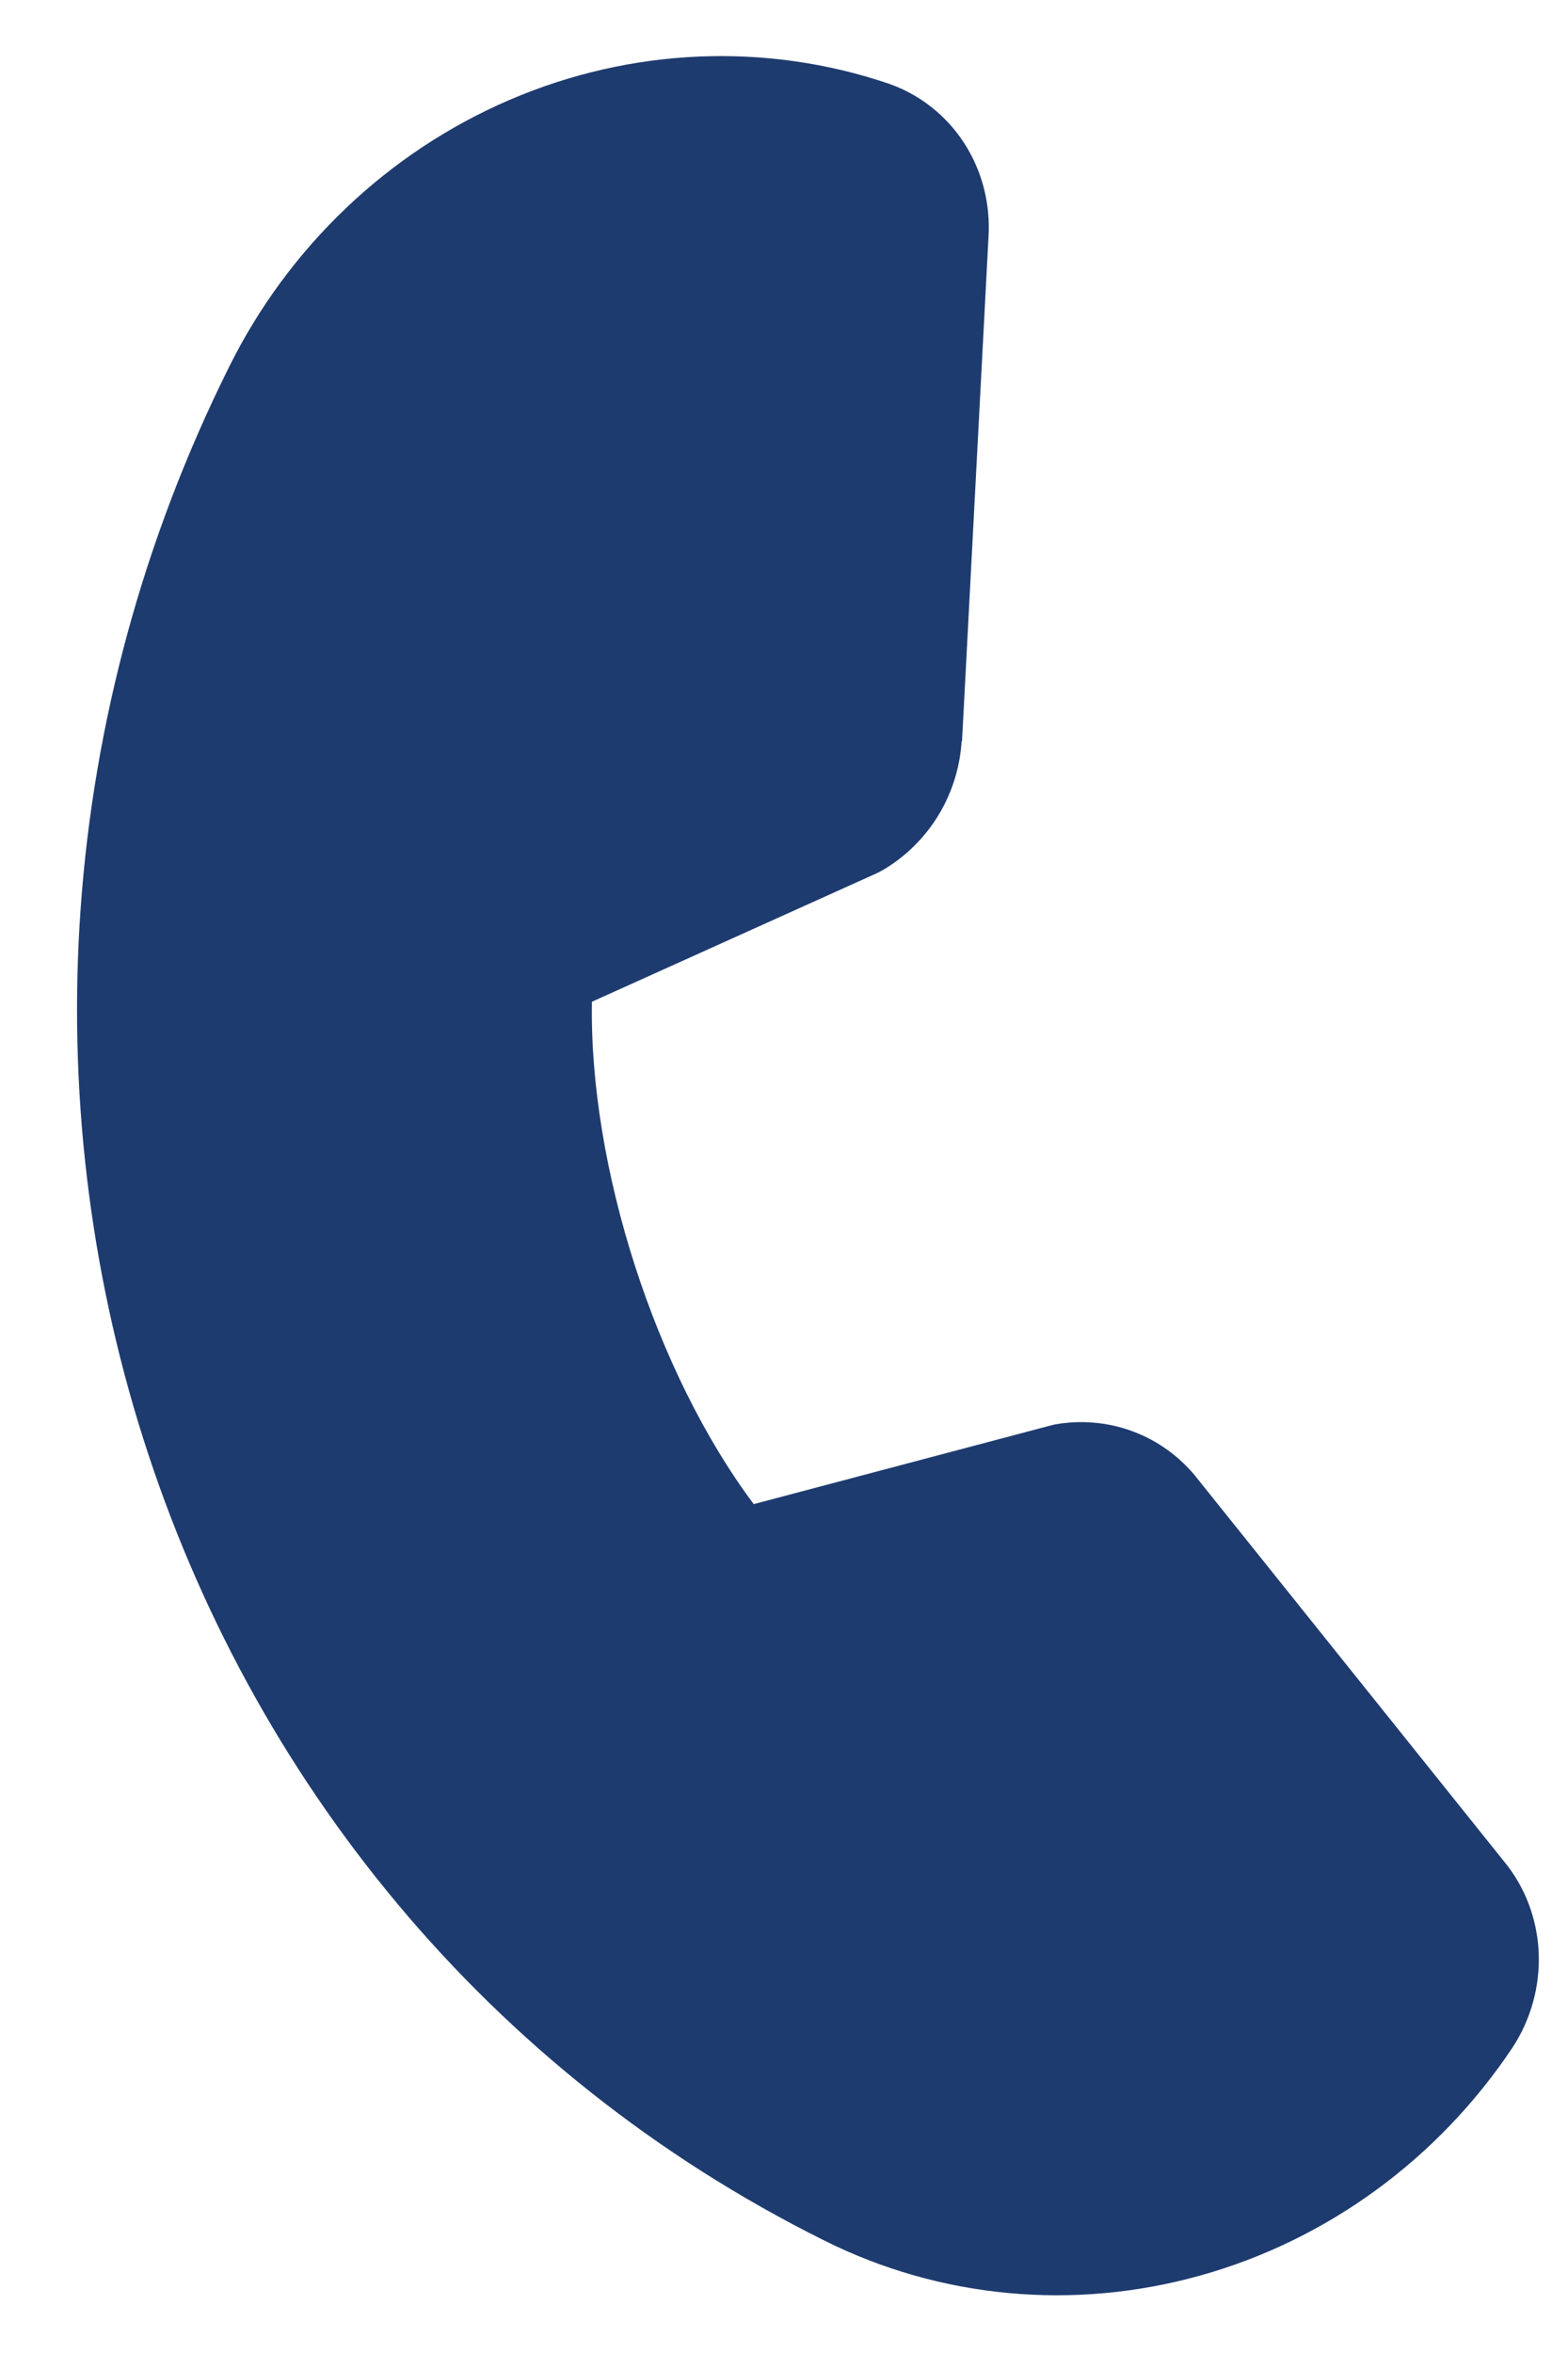 <svg width="20" height="30" viewBox="0 0 20 30" fill="none" xmlns="http://www.w3.org/2000/svg">
<path d="M19.292 26.106C18.344 27.526 16.93 28.559 15.314 29.011C13.697 29.464 11.99 29.305 10.51 28.564C1.902 24.28 -1.502 13.565 2.921 4.68C3.68 3.149 4.952 1.938 6.501 1.273C8.05 0.608 9.769 0.535 11.337 1.067C11.732 1.205 12.069 1.471 12.298 1.824C12.527 2.178 12.636 2.6 12.608 3.029L12.271 9.445L12.265 9.458C12.244 9.786 12.143 10.106 11.973 10.389C11.802 10.671 11.566 10.908 11.286 11.078C11.252 11.099 11.217 11.117 11.182 11.134L7.55 12.772C7.514 14.879 8.361 17.504 9.614 19.177L13.406 18.173C13.443 18.163 13.481 18.156 13.519 18.151C13.841 18.105 14.167 18.141 14.468 18.257C14.769 18.372 15.034 18.564 15.241 18.812L15.252 18.826L19.183 23.731C19.451 24.055 19.606 24.462 19.626 24.89C19.645 25.318 19.529 25.745 19.292 26.106Z" fill="#1E3B6F"/>
</svg>
